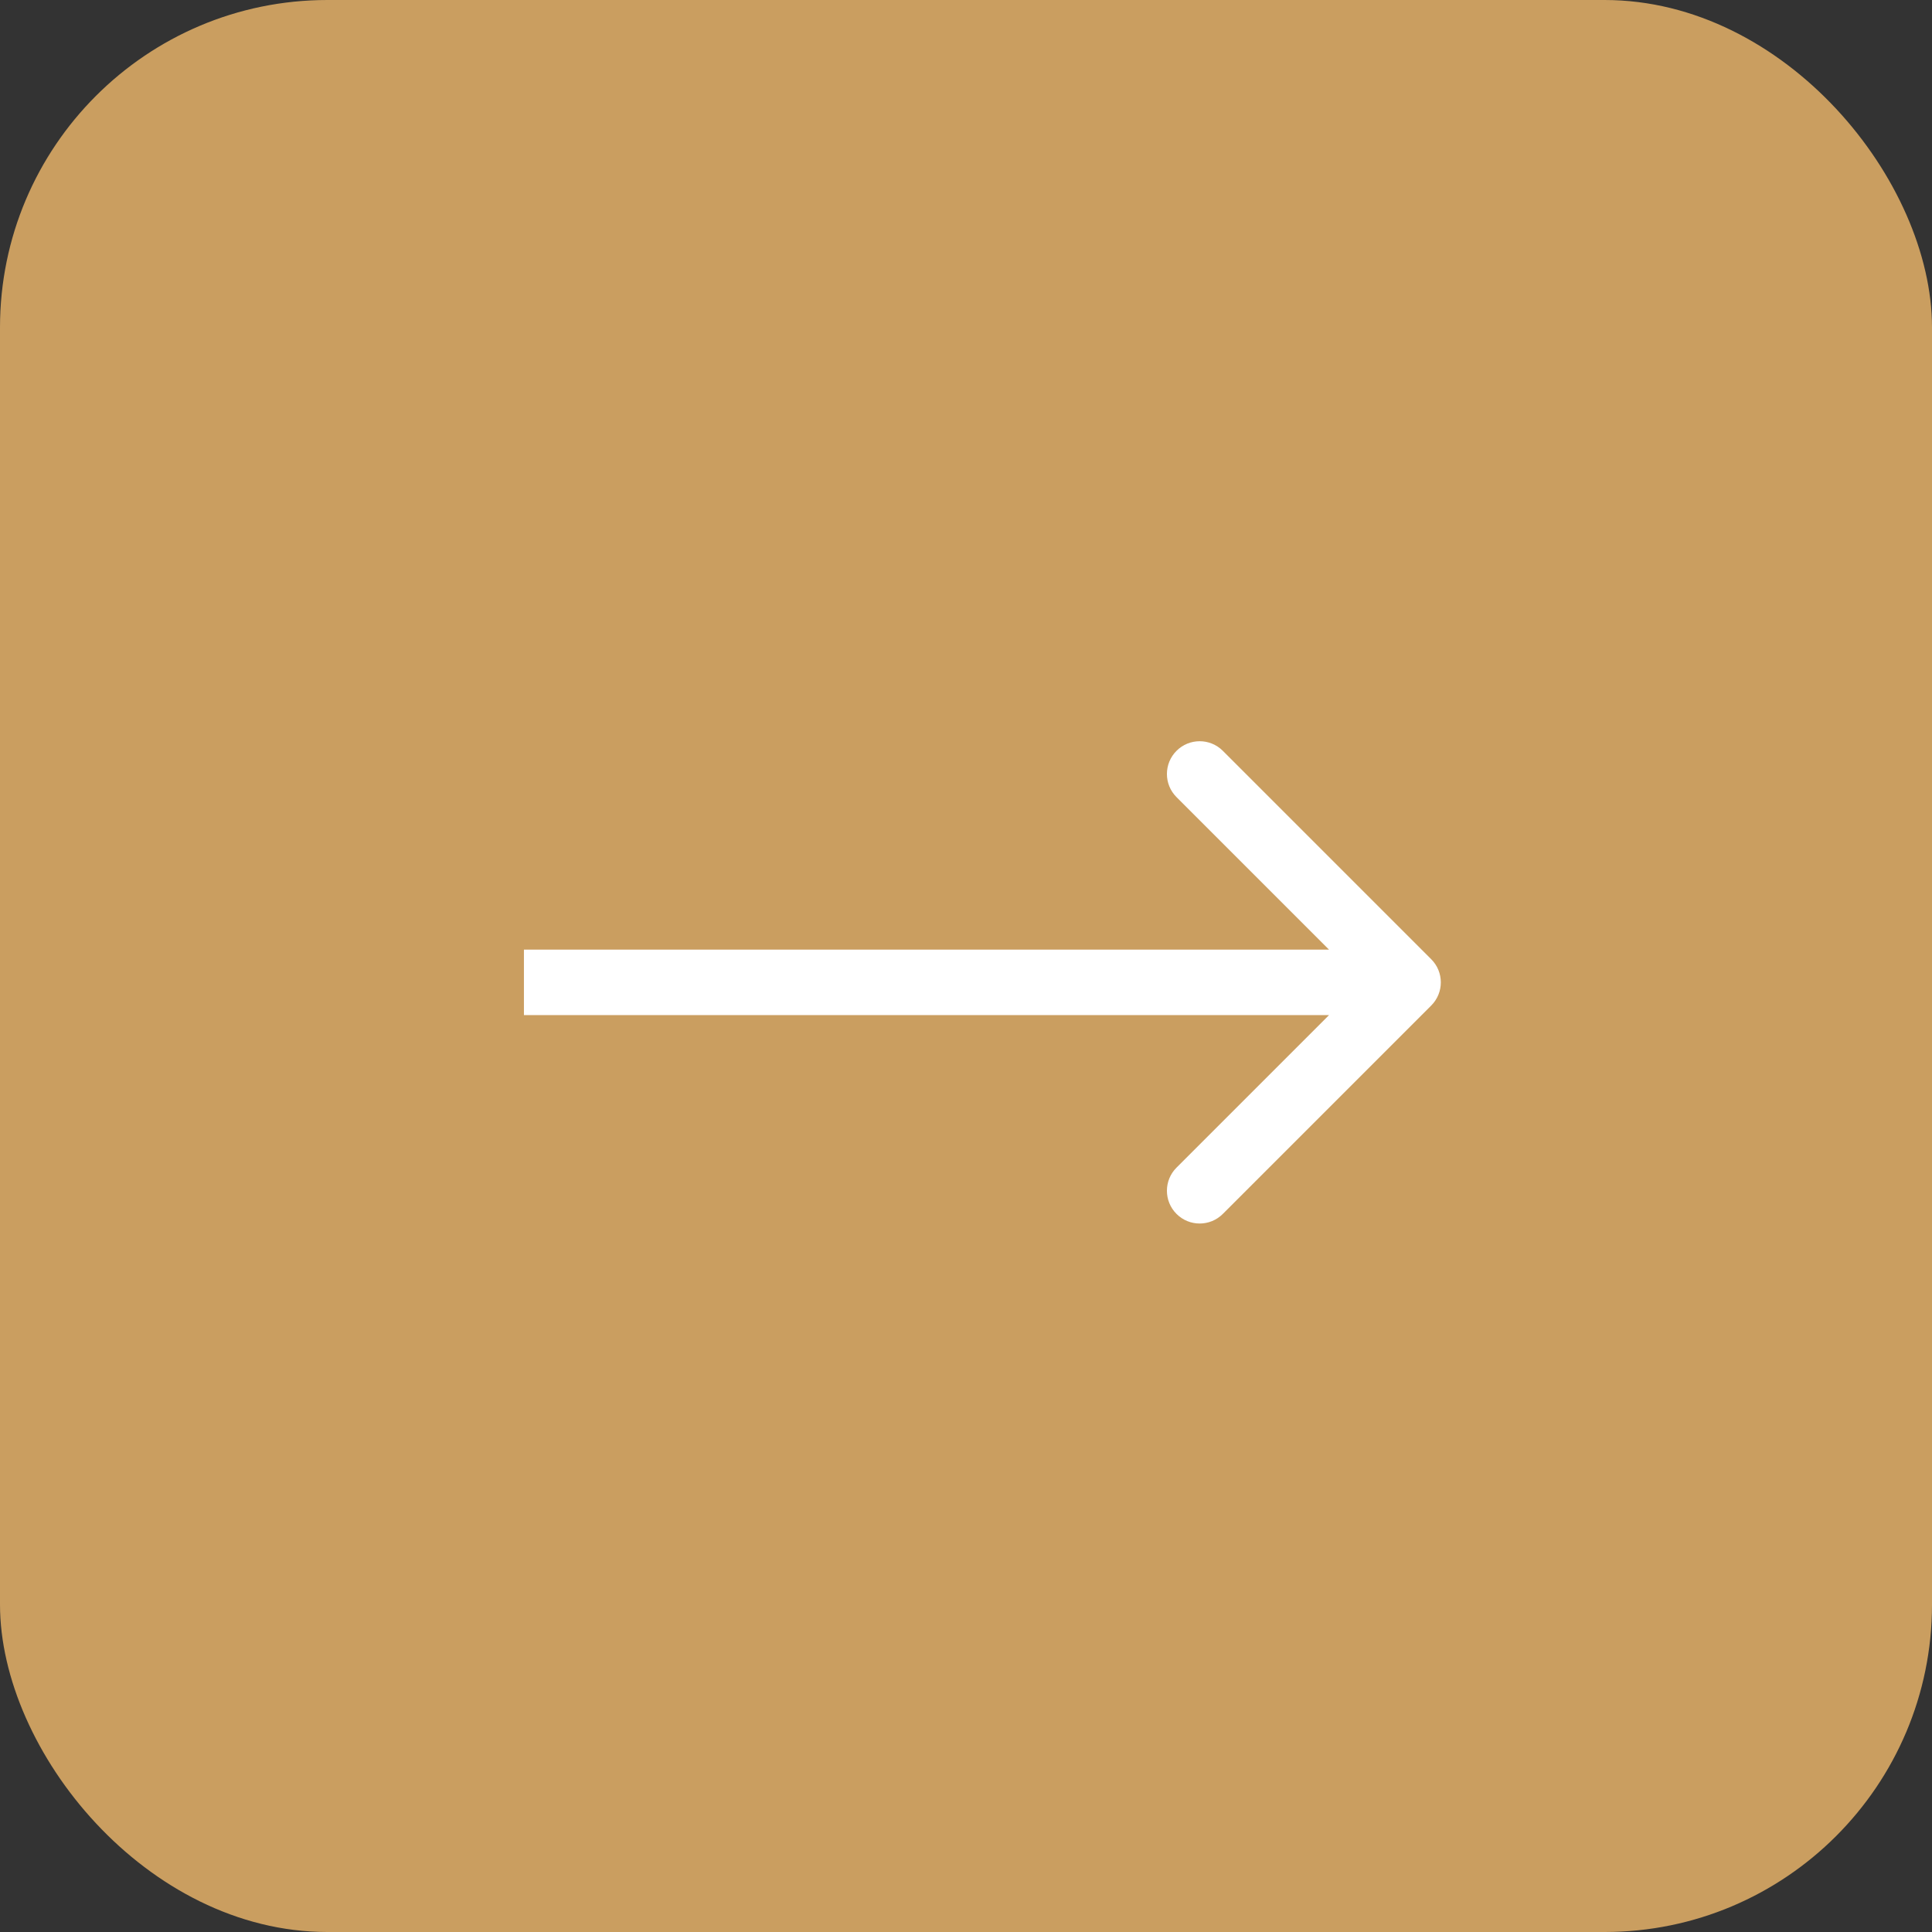 <?xml version="1.0" encoding="UTF-8"?> <svg xmlns="http://www.w3.org/2000/svg" width="59" height="59" viewBox="0 0 59 59" fill="none"><rect x="0" y="0" width="59" height="59" fill="#333333" stroke="none"/><rect width="59" height="59" rx="10" fill="#CA9E60"></rect><path d="M43.707 30.707C44.098 30.317 44.098 29.683 43.707 29.293L37.343 22.929C36.953 22.538 36.319 22.538 35.929 22.929C35.538 23.32 35.538 23.953 35.929 24.343L41.586 30L35.929 35.657C35.538 36.047 35.538 36.681 35.929 37.071C36.319 37.462 36.953 37.462 37.343 37.071L43.707 30.707ZM16 31H43V29H16V31Z" fill="white"></path></svg> 